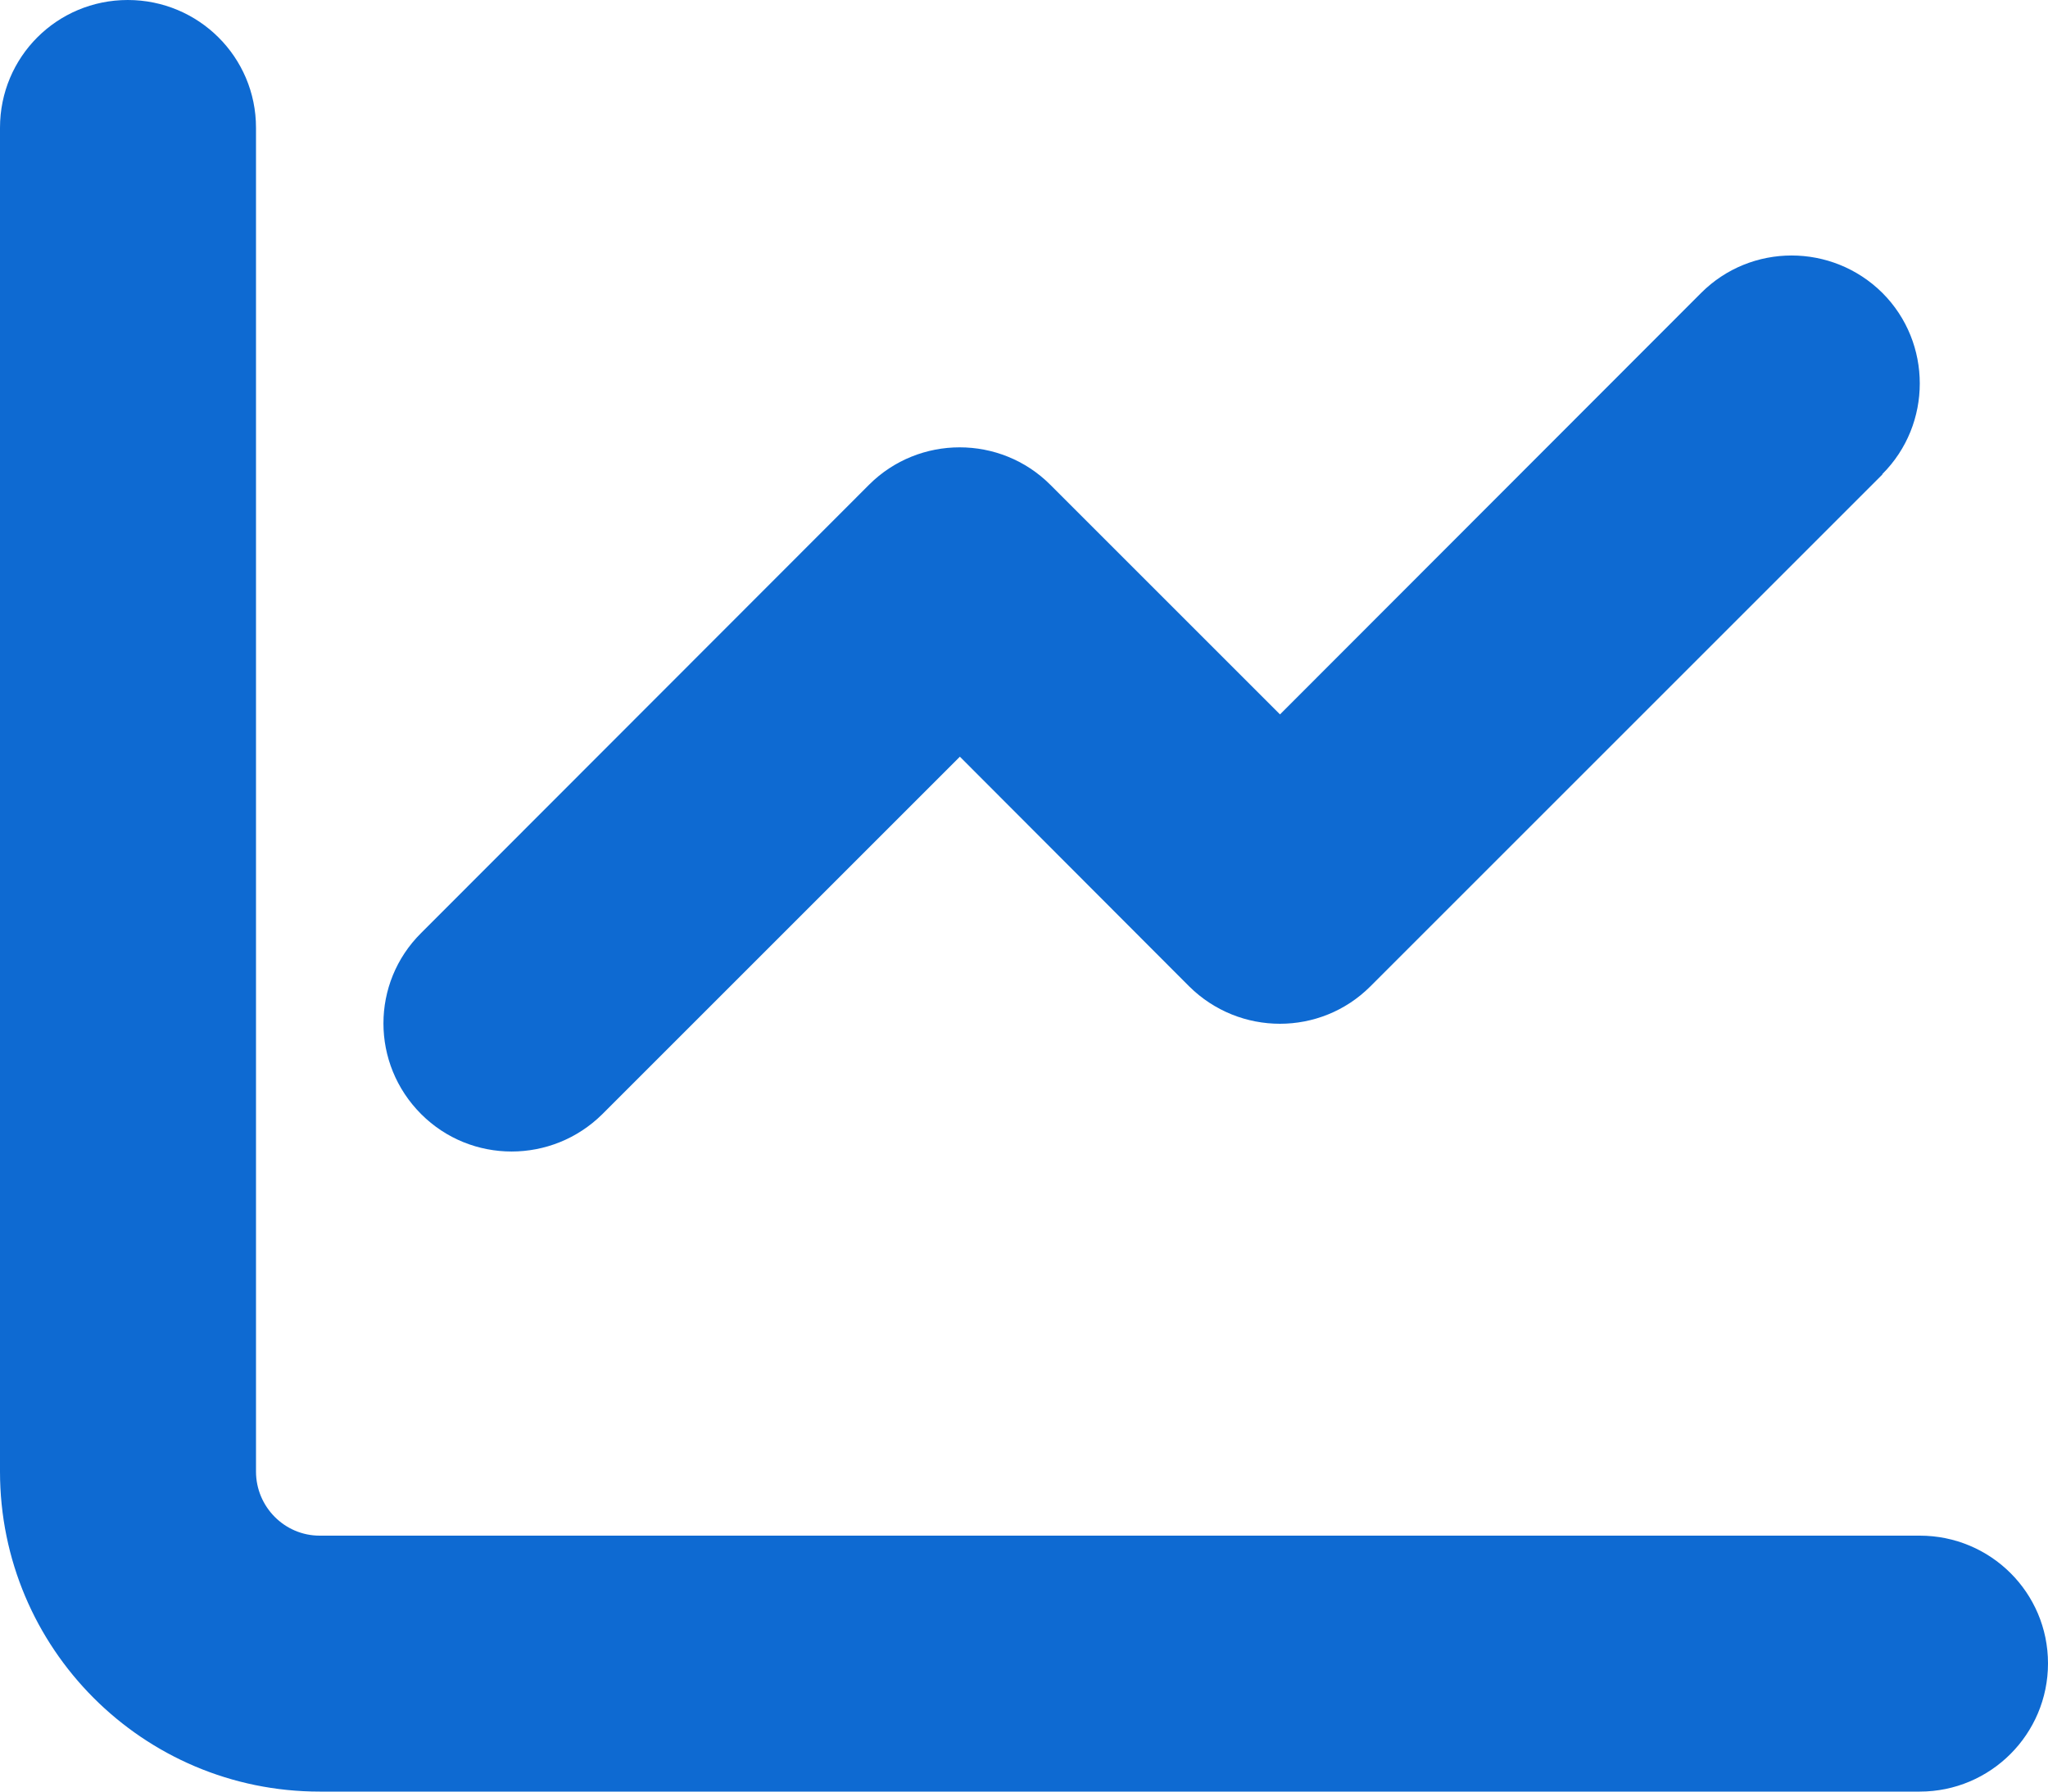 <svg width="46" height="40.25" viewBox="0 0 46 40.25" fill="none" xmlns="http://www.w3.org/2000/svg" xmlns:xlink="http://www.w3.org/1999/xlink">
	<desc>
			Created with Pixso.
	</desc>
	<defs/>
	<path id="Vector" d="M5.75 2.87C5.75 1.28 4.46 0 2.87 0C1.28 0 0 1.28 0 2.87L0 33.06C0 37.03 3.21 40.25 7.18 40.25L43.12 40.25C44.71 40.25 46 38.96 46 37.37C46 35.78 44.71 34.5 43.12 34.5L7.18 34.5C6.39 34.5 5.75 33.85 5.75 33.06L5.75 2.87ZM42.28 10.65C43.4 9.53 43.4 7.7 42.28 6.58C41.15 5.46 39.33 5.46 38.21 6.58L28.75 16.05L23.59 10.89C22.47 9.77 20.64 9.77 19.52 10.89L9.46 20.96C8.33 22.08 8.33 23.9 9.46 25.03C10.58 26.15 12.4 26.15 13.53 25.03L21.56 17L26.71 22.16C27.84 23.28 29.66 23.28 30.78 22.16L42.28 10.66L42.28 10.65Z" fill="#0E6AD2" fill-opacity="1" fill-rule="nonzero"/>
</svg>
